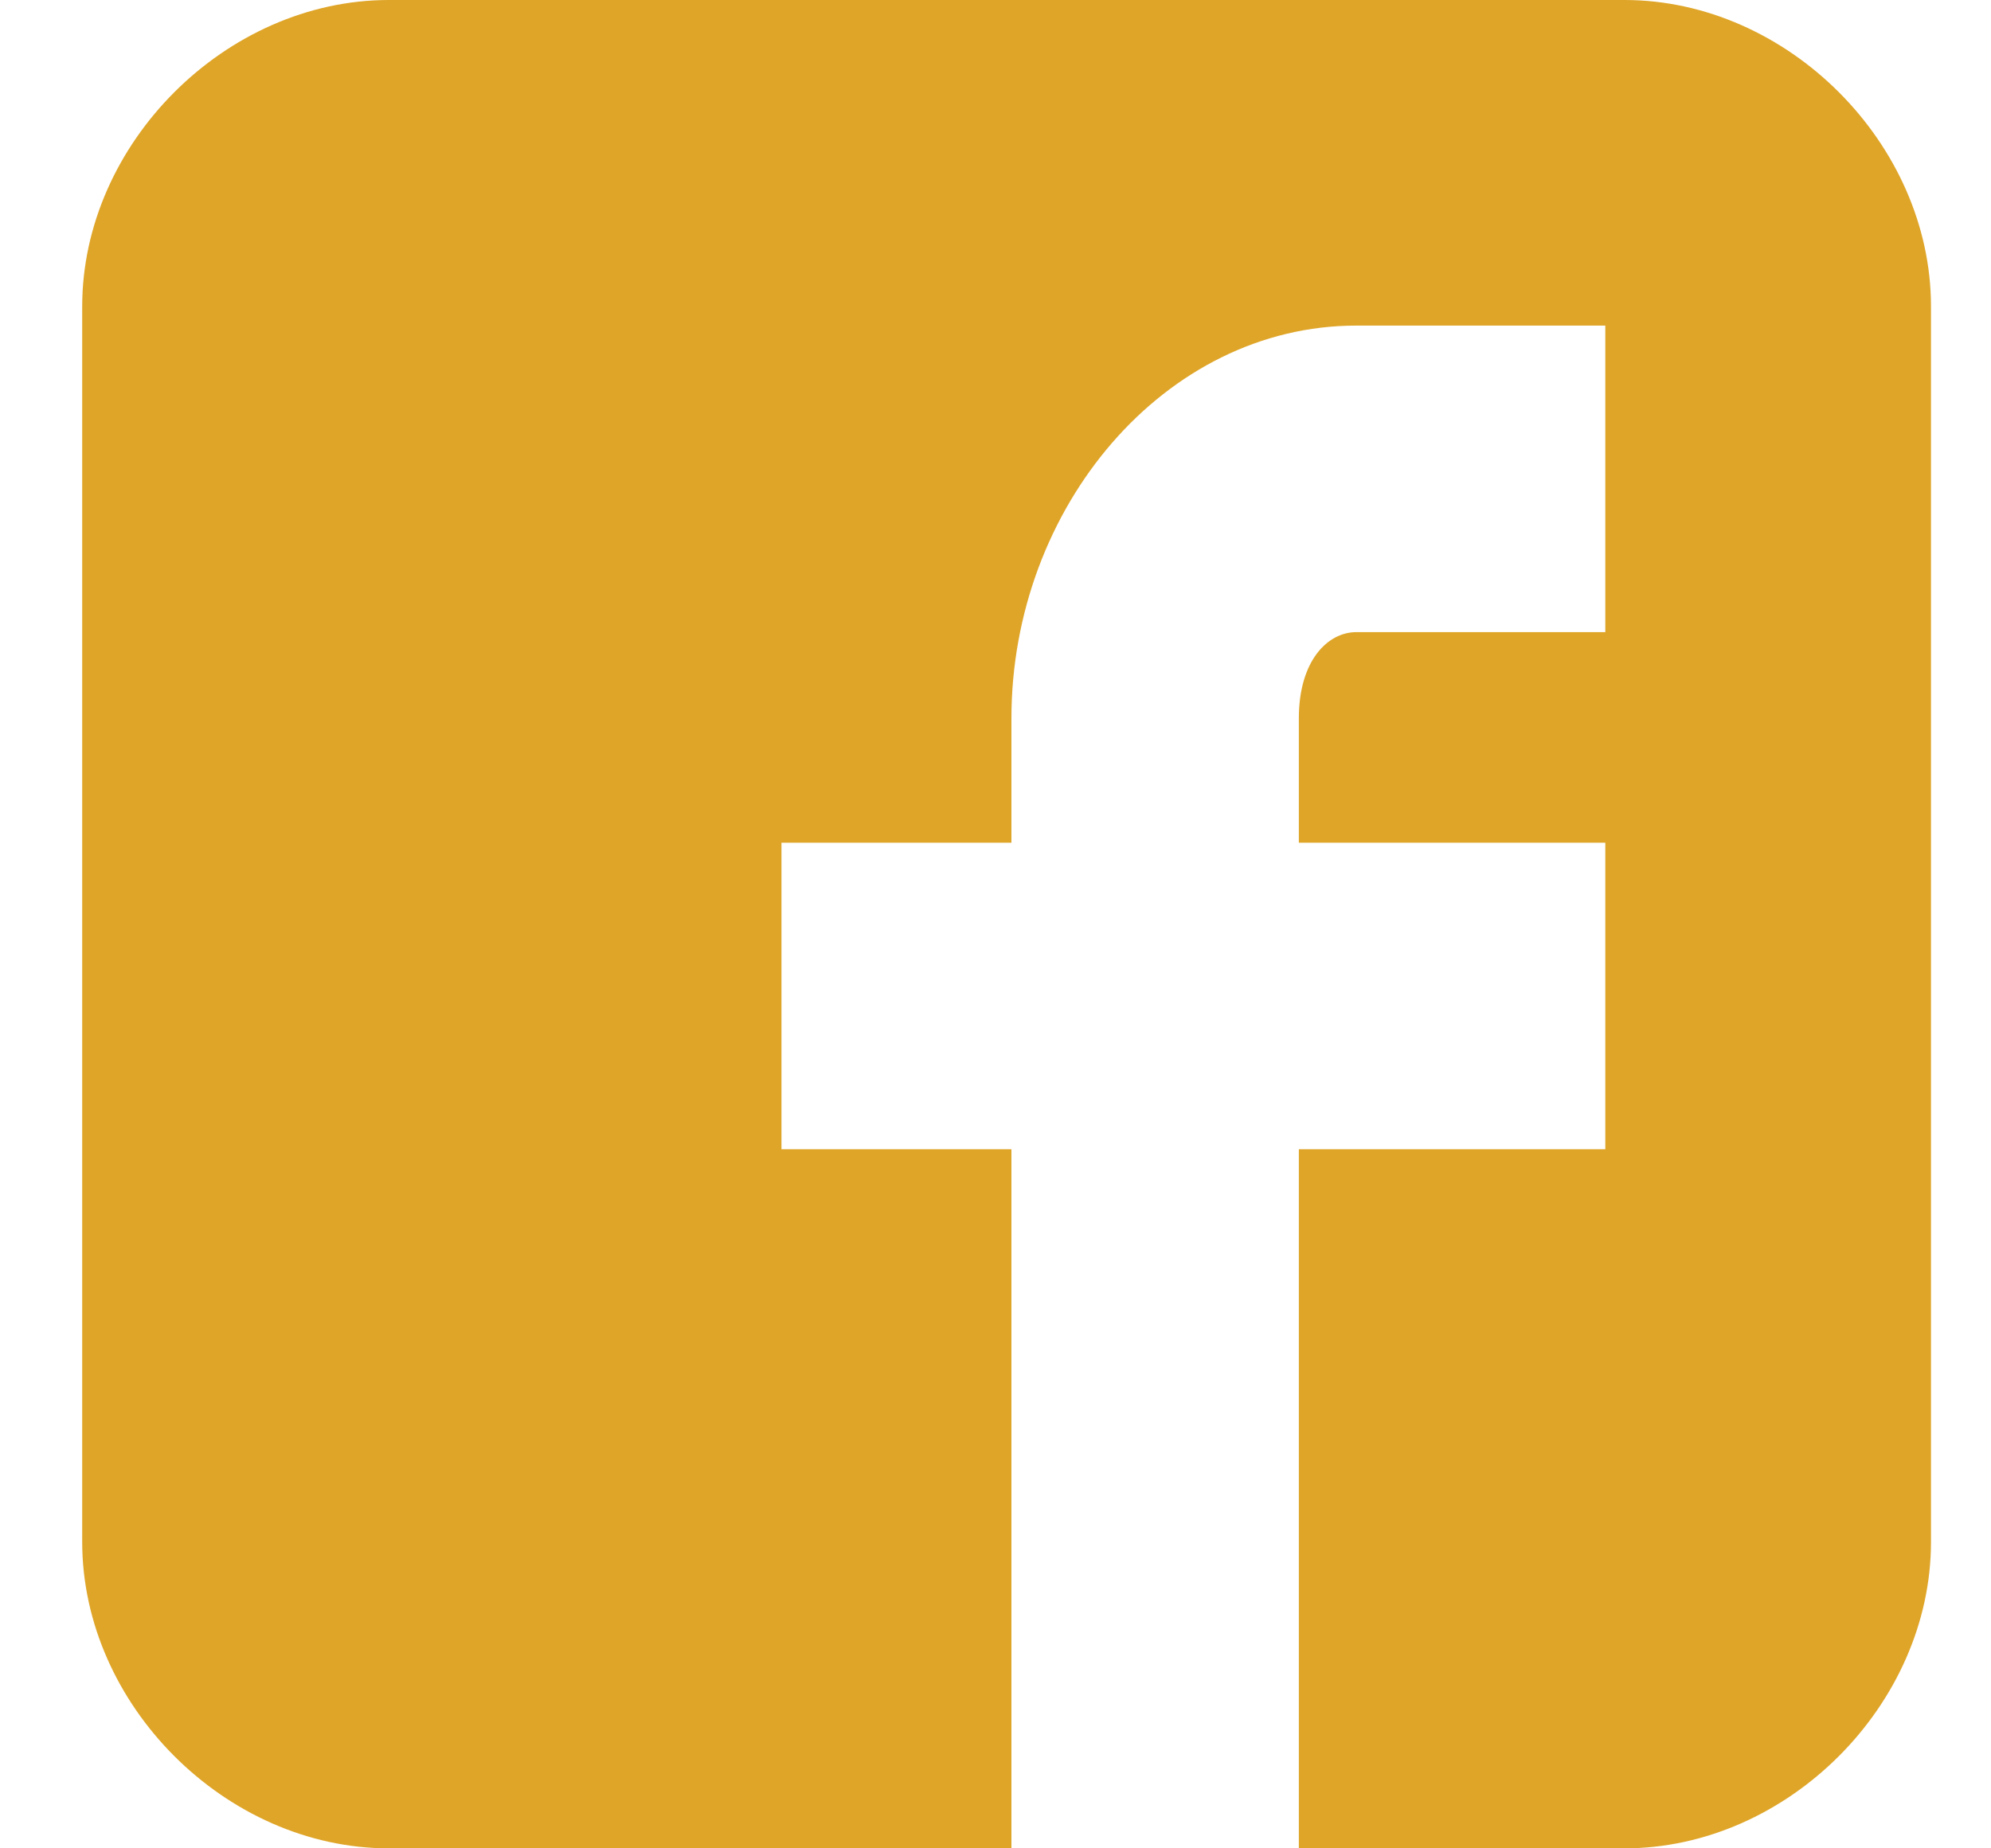 <svg width="14" height="13" viewBox="0 0 14 13" fill="none" xmlns="http://www.w3.org/2000/svg">
<path d="M13.578 2.155C13.578 1.01 12.568 0 11.423 0H2.734C1.588 0 0.578 1.01 0.578 2.155V10.845C0.578 11.99 1.588 13 2.734 13H7.112V8.083H5.495V5.927H7.112V5.052C7.112 3.57 8.19 2.29 9.537 2.29H11.288V4.446H9.537C9.335 4.446 9.133 4.648 9.133 5.052V5.927H11.288V8.083H9.133V13H11.423C12.568 13 13.578 11.99 13.578 10.845V2.155Z" fill="#DFA528"/>
</svg>
